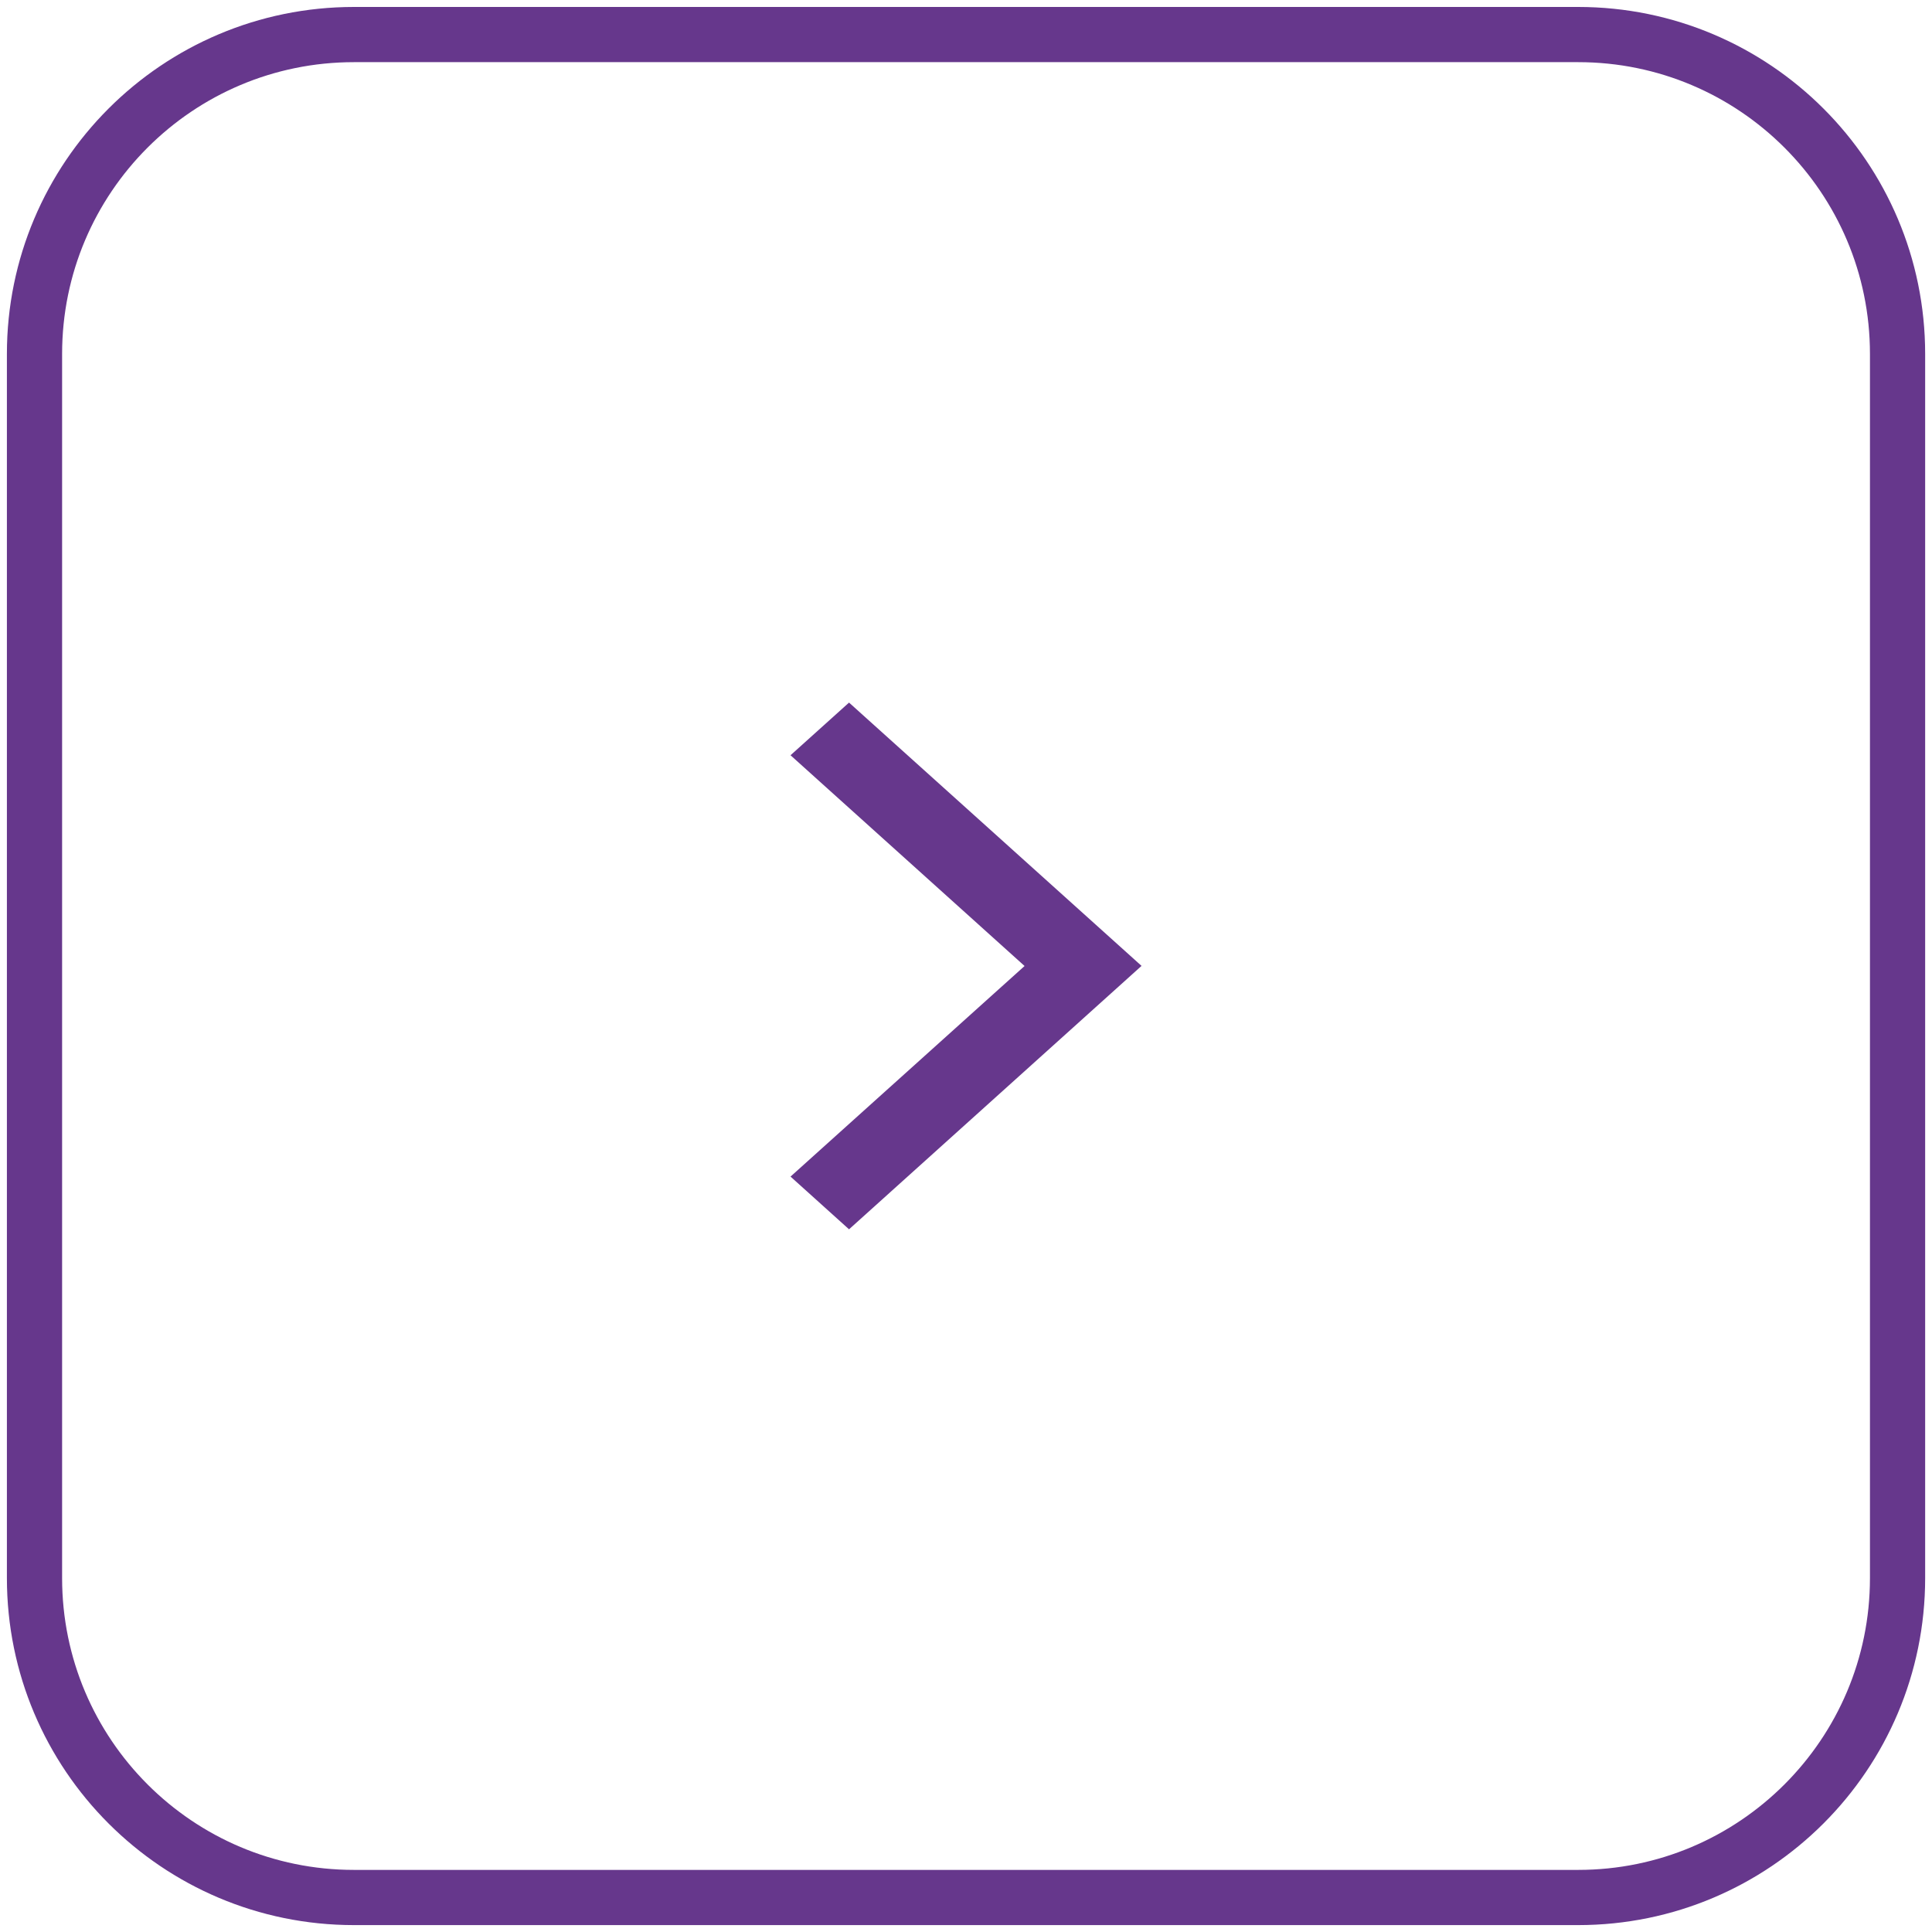 <?xml version="1.0" encoding="utf-8"?>
<!-- Generator: Adobe Illustrator 16.0.0, SVG Export Plug-In . SVG Version: 6.00 Build 0)  -->
<!DOCTYPE svg PUBLIC "-//W3C//DTD SVG 1.1//EN" "http://www.w3.org/Graphics/SVG/1.1/DTD/svg11.dtd">
<svg version="1.1" id="Layer_1" xmlns="http://www.w3.org/2000/svg" xmlns:xlink="http://www.w3.org/1999/xlink" x="0px" y="0px"
	 width="35px" height="35px" viewBox="0 0 35 35" enable-background="new 0 0 35 35" xml:space="preserve">
<path fill="none" stroke="#66378C" stroke-miterlimit="10" d="M34.376,28.588c0,3.197-2.593,5.787-5.786,5.787H6.412
	c-3.196,0-5.787-2.59-5.787-5.787V6.412c0-3.196,2.591-5.786,5.787-5.786H28.59c3.193,0,5.786,2.59,5.786,5.786V28.588z"/>
<path fill="#66378C" d="M18.561,17.5l-4.24,3.815l1.06,0.955l5.299-4.772l-5.299-4.77l-1.06,0.954L18.561,17.5z"/>
</svg>
